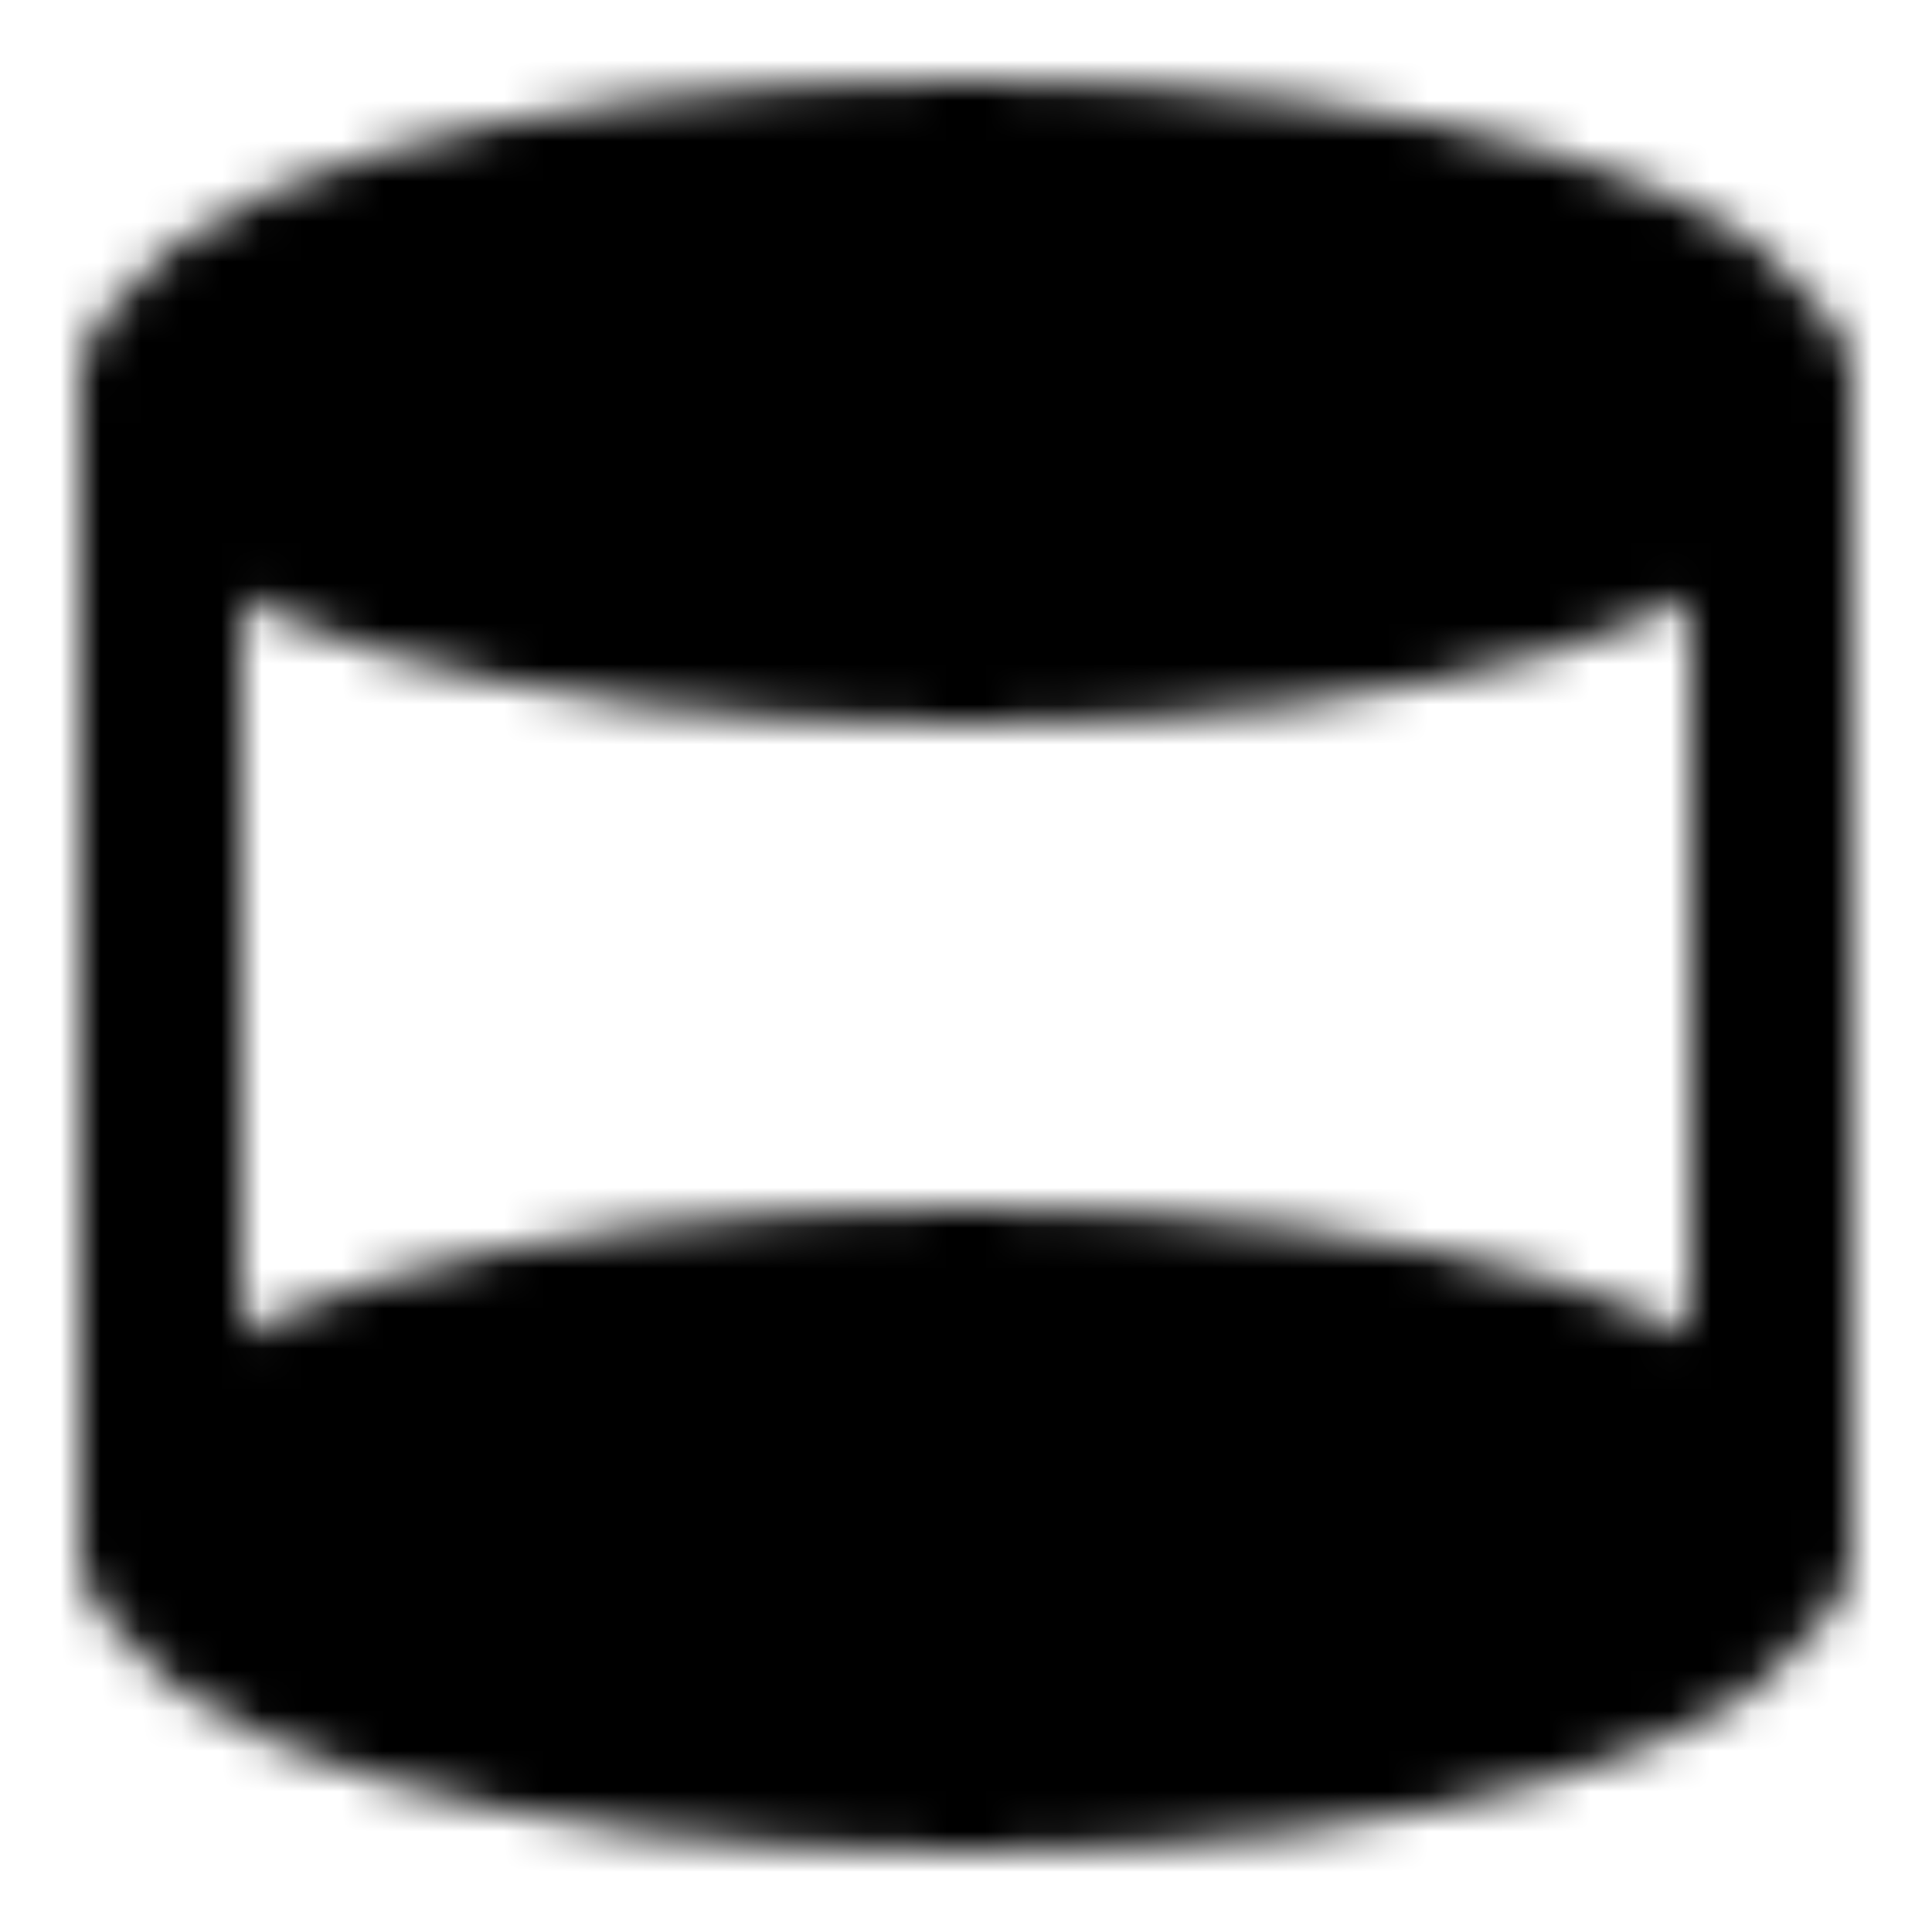 <?xml version="1.0" encoding="utf-8"?>
<!-- Generator: www.svgicons.com -->
<svg xmlns="http://www.w3.org/2000/svg" width="800" height="800" viewBox="0 0 48 48">
<defs><mask id="ipTCylinder0"><g fill="none" stroke="#fff" stroke-linecap="round" stroke-linejoin="round" stroke-width="4"><path fill="#555" d="M44 10c0 3.314-8.954 6-20 6S4 13.314 4 10s8.954-6 20-6s20 2.686 20 6m0 28c0 3.314-8.954 6-20 6S4 41.314 4 38s8.954-6 20-6s20 2.686 20 6"/><path d="M44 10v28M4 10v28"/></g></mask></defs><path fill="currentColor" d="M0 0h48v48H0z" mask="url(#ipTCylinder0)"/>
</svg>
